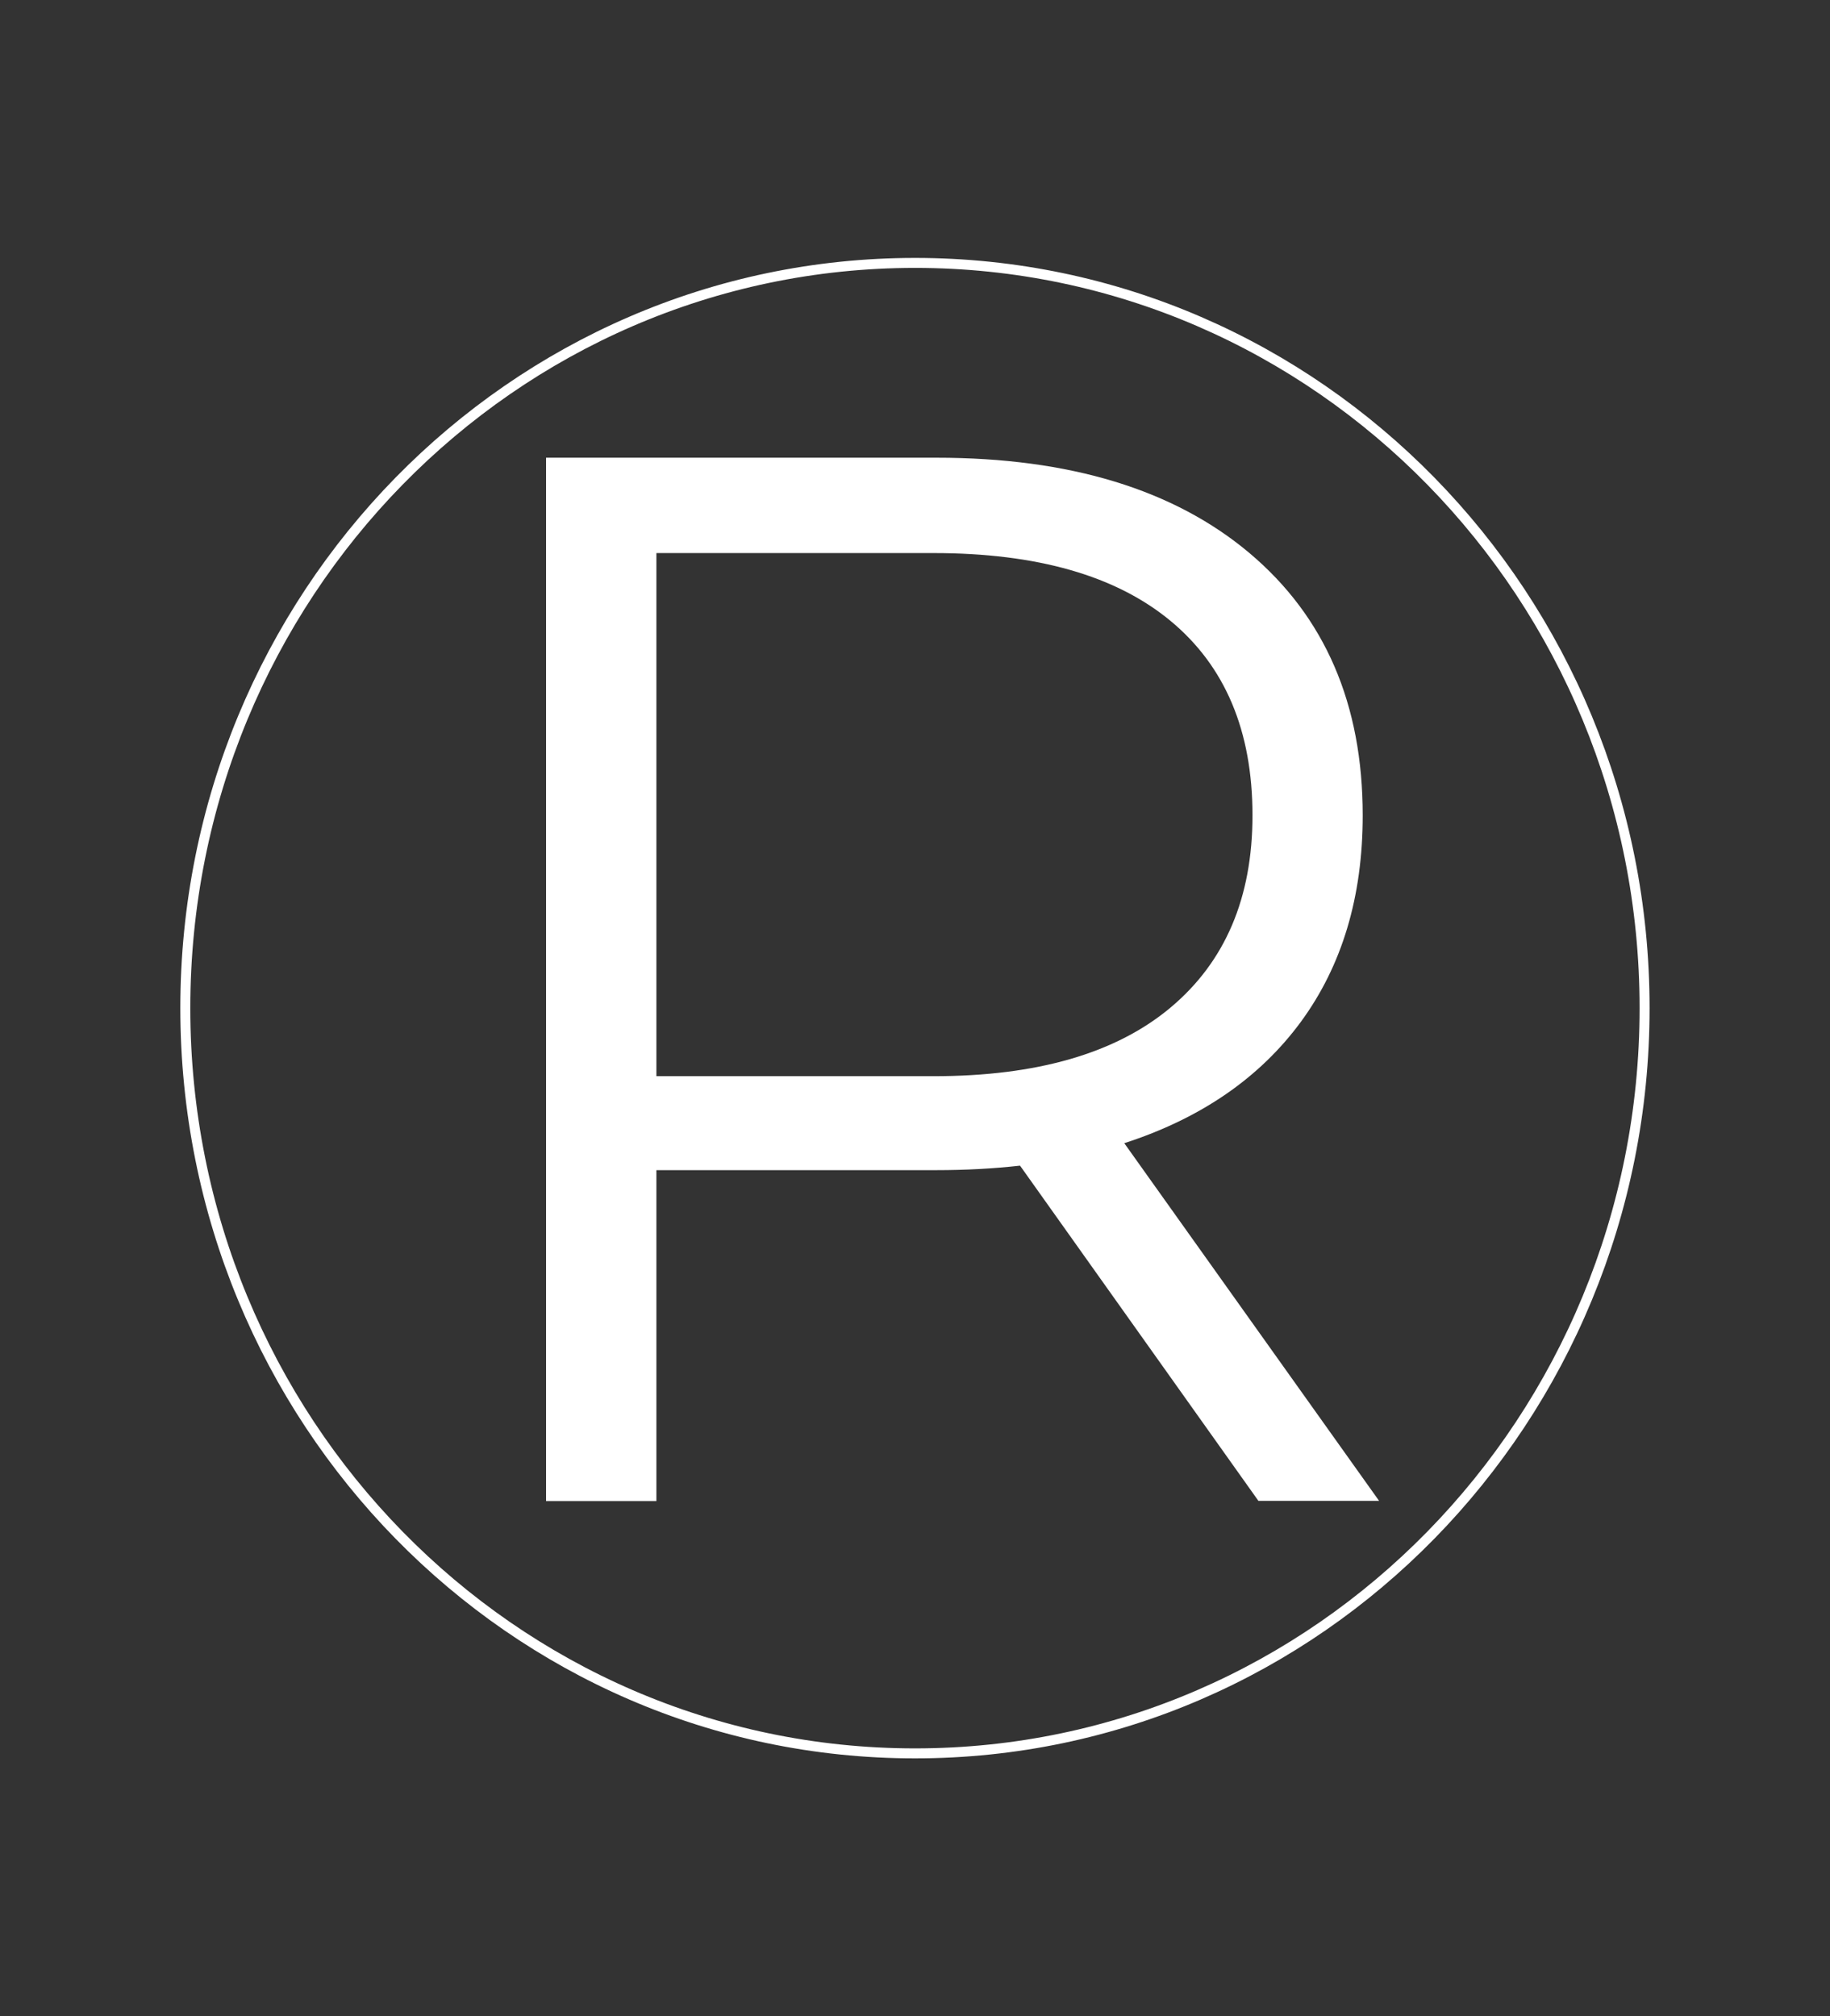 <?xml version="1.0" encoding="utf-8"?>
<!-- Generator: Adobe Illustrator 24.1.0, SVG Export Plug-In . SVG Version: 6.00 Build 0)  -->
<svg version="1.1" id="Capa_1" xmlns="http://www.w3.org/2000/svg" xmlns:xlink="http://www.w3.org/1999/xlink" x="0px" y="0px"
	 viewBox="0 0 183.28 201.93" style="enable-background:new 0 0 183.28 201.93;" xml:space="preserve">
<rect x="0" y="0" width="183.28" height="201.93" fill="#333333" stroke="none"/>
<style type="text/css">
	.st0{fill:none;stroke:#FFFFFF;stroke-miterlimit:10;}
	.st1{fill:#FFFFFF;}
</style>
<g>
	<g>
		<path class="st0" d="M164.71,100.96c0,41.22-32.71,74.64-73.07,74.64c-40.36,0-73.08-33.41-73.08-74.64
			c0-41.22,32.72-74.63,73.08-74.63C132,26.33,164.71,59.74,164.71,100.96z"/>
		<g>
			<path class="st1" d="M126.04,150.32l-23.88-33.58c-2.69,0.3-5.47,0.45-8.36,0.45H65.74v33.14H54.69V45.84H93.8
				c13.33,0,23.78,3.19,31.34,9.55c7.56,6.37,11.34,15.13,11.34,26.27c0,8.16-2.07,15.05-6.19,20.67
				c-4.13,5.62-10.03,9.68-17.69,12.16l25.52,35.82H126.04z M117.23,100.91c5.47-4.58,8.21-10.99,8.21-19.25
				c0-8.46-2.74-14.95-8.21-19.48c-5.47-4.53-13.38-6.79-23.73-6.79H65.74v52.39H93.5C103.85,107.78,111.76,105.49,117.23,100.91z"
				/>
		</g>
	</g>
</g>
</svg>

